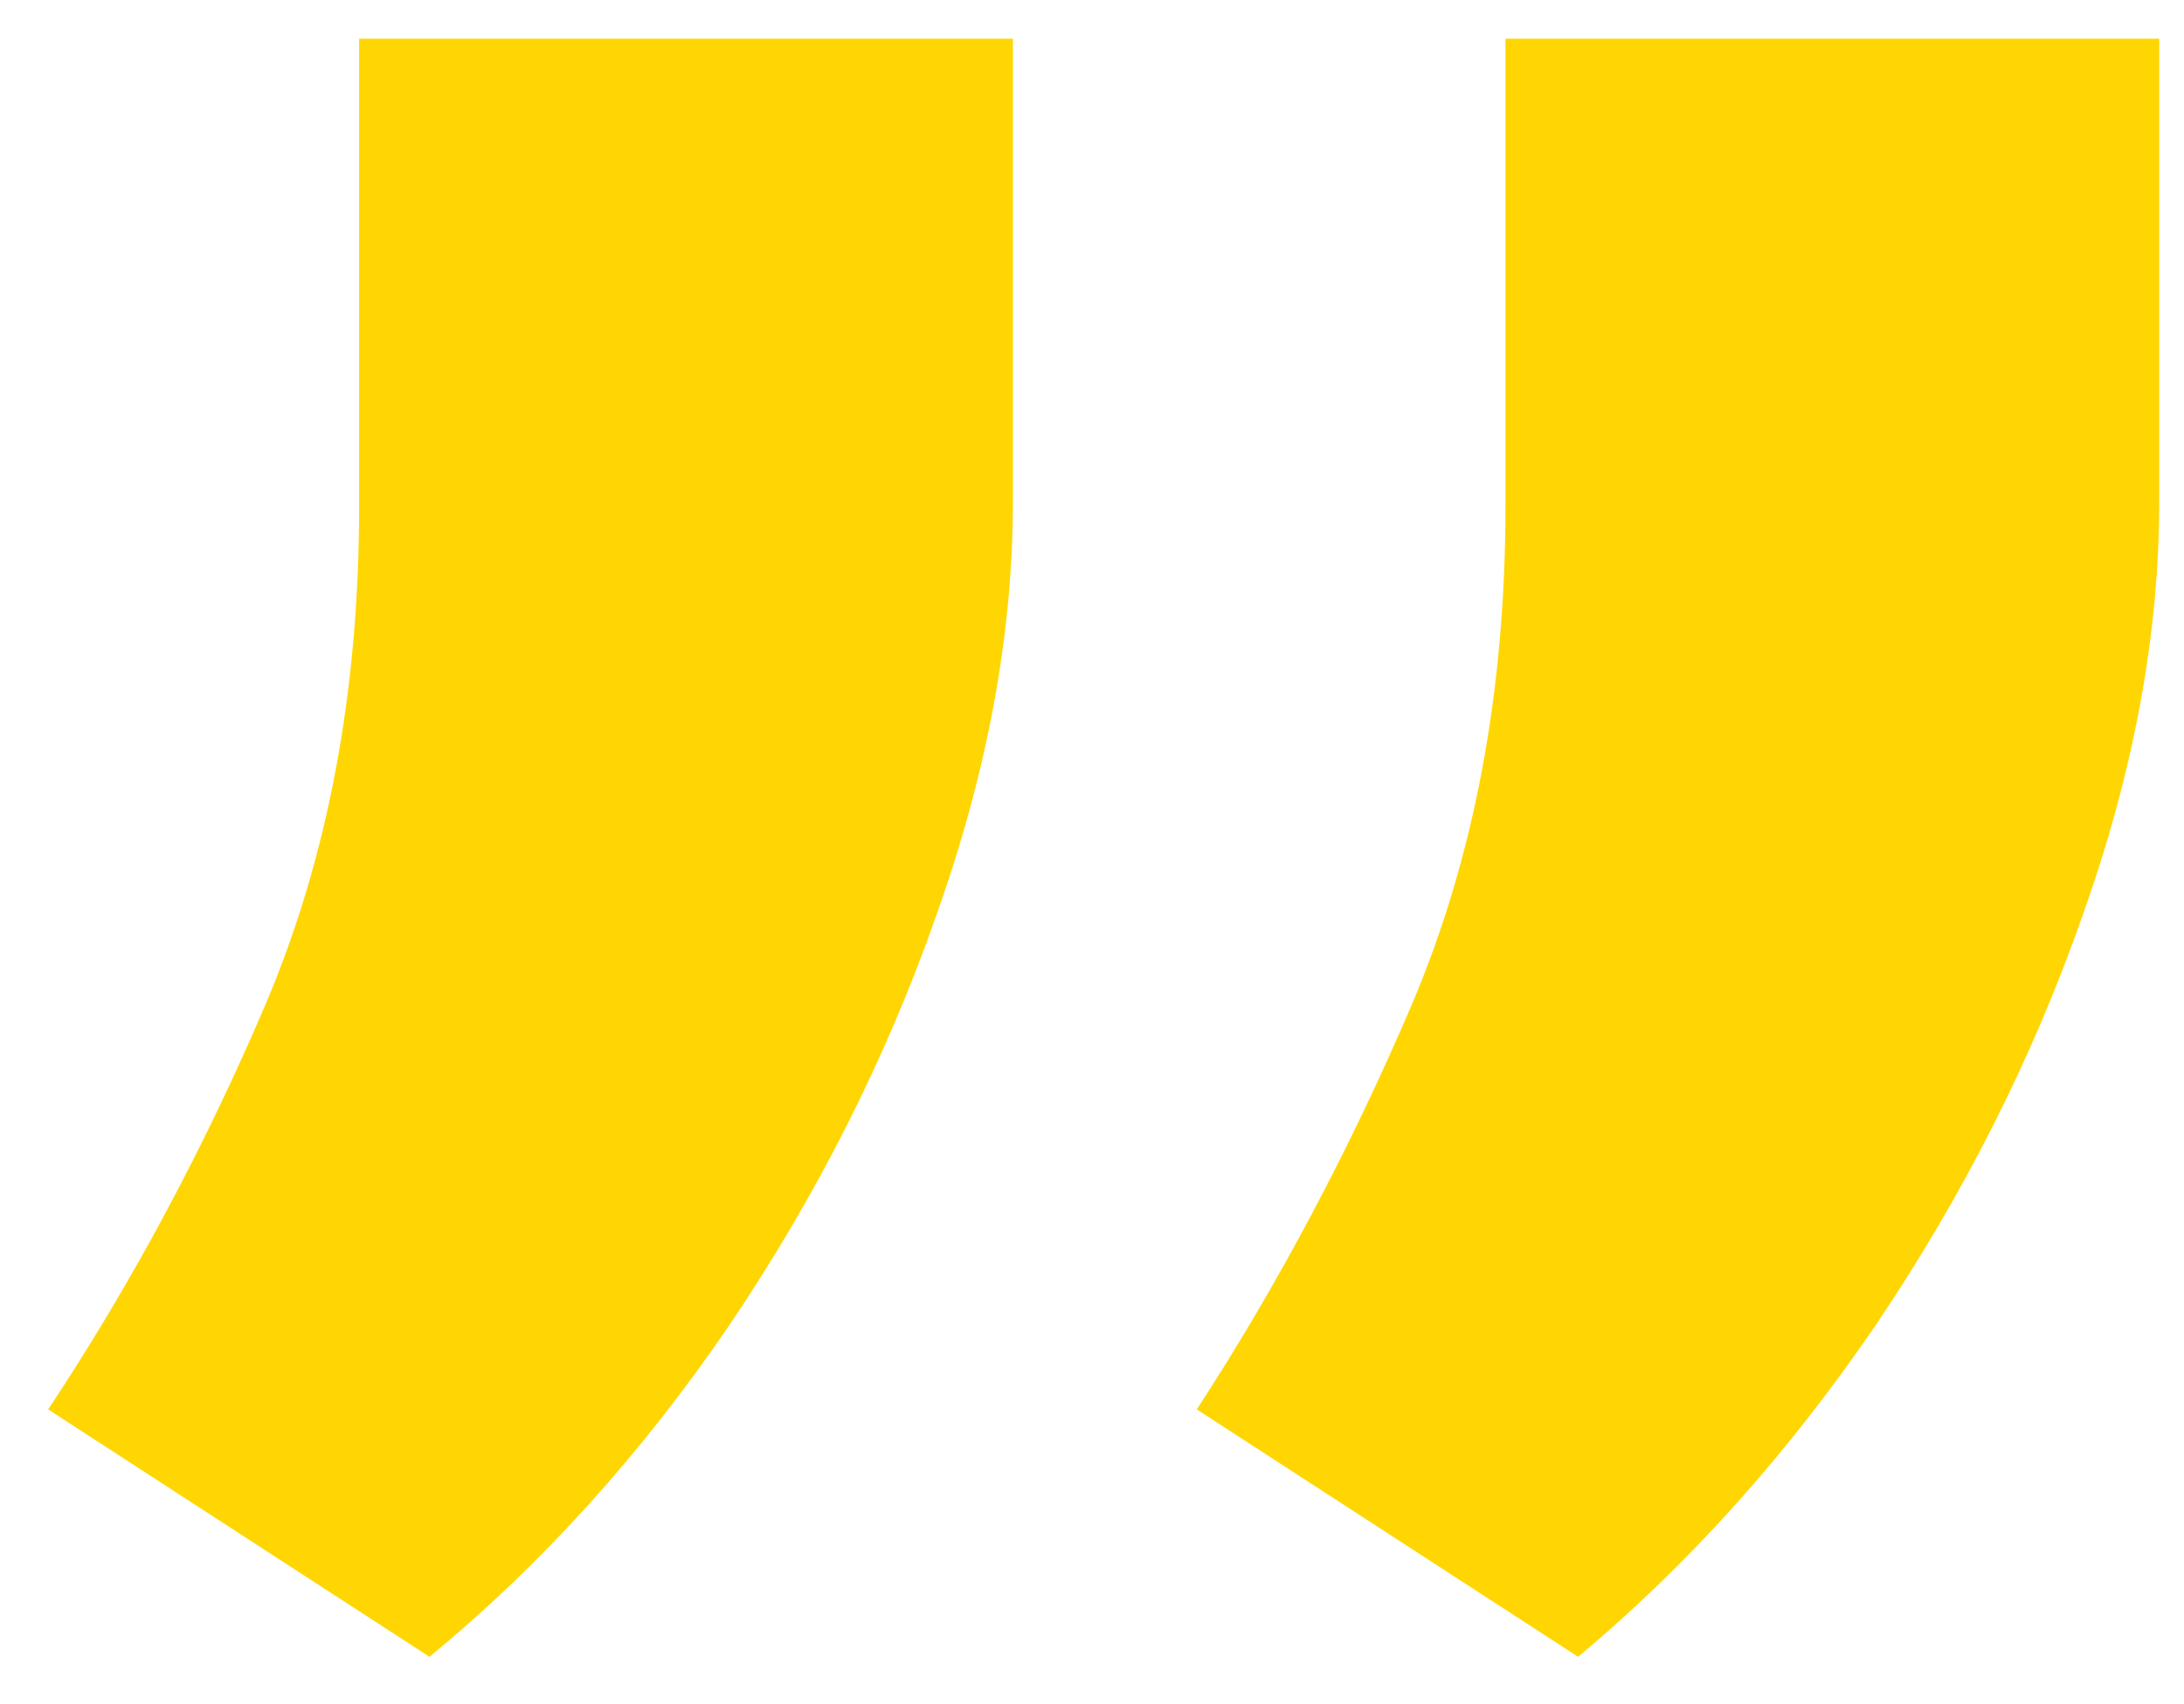 <?xml version="1.0" encoding="UTF-8"?> <svg xmlns="http://www.w3.org/2000/svg" width="41" height="32" viewBox="0 0 41 32" fill="none"><path d="M19.015 0.727V9.42C19.015 11.92 18.532 14.519 17.566 17.218C16.629 19.889 15.336 22.445 13.688 24.889C12.041 27.303 10.166 29.377 8.063 31.11L0.904 26.465C2.467 24.107 3.83 21.565 4.995 18.837C6.16 16.082 6.742 12.971 6.742 9.505V0.727H19.015ZM40.535 0.727V9.42C40.535 11.92 40.052 14.519 39.086 17.218C38.149 19.889 36.856 22.445 35.208 24.889C33.56 27.303 31.7 29.377 29.626 31.11L22.467 26.465C24.001 24.107 25.35 21.565 26.515 18.837C27.68 16.082 28.262 12.971 28.262 9.505V0.727H40.535Z" fill="#FFD601"></path></svg> 